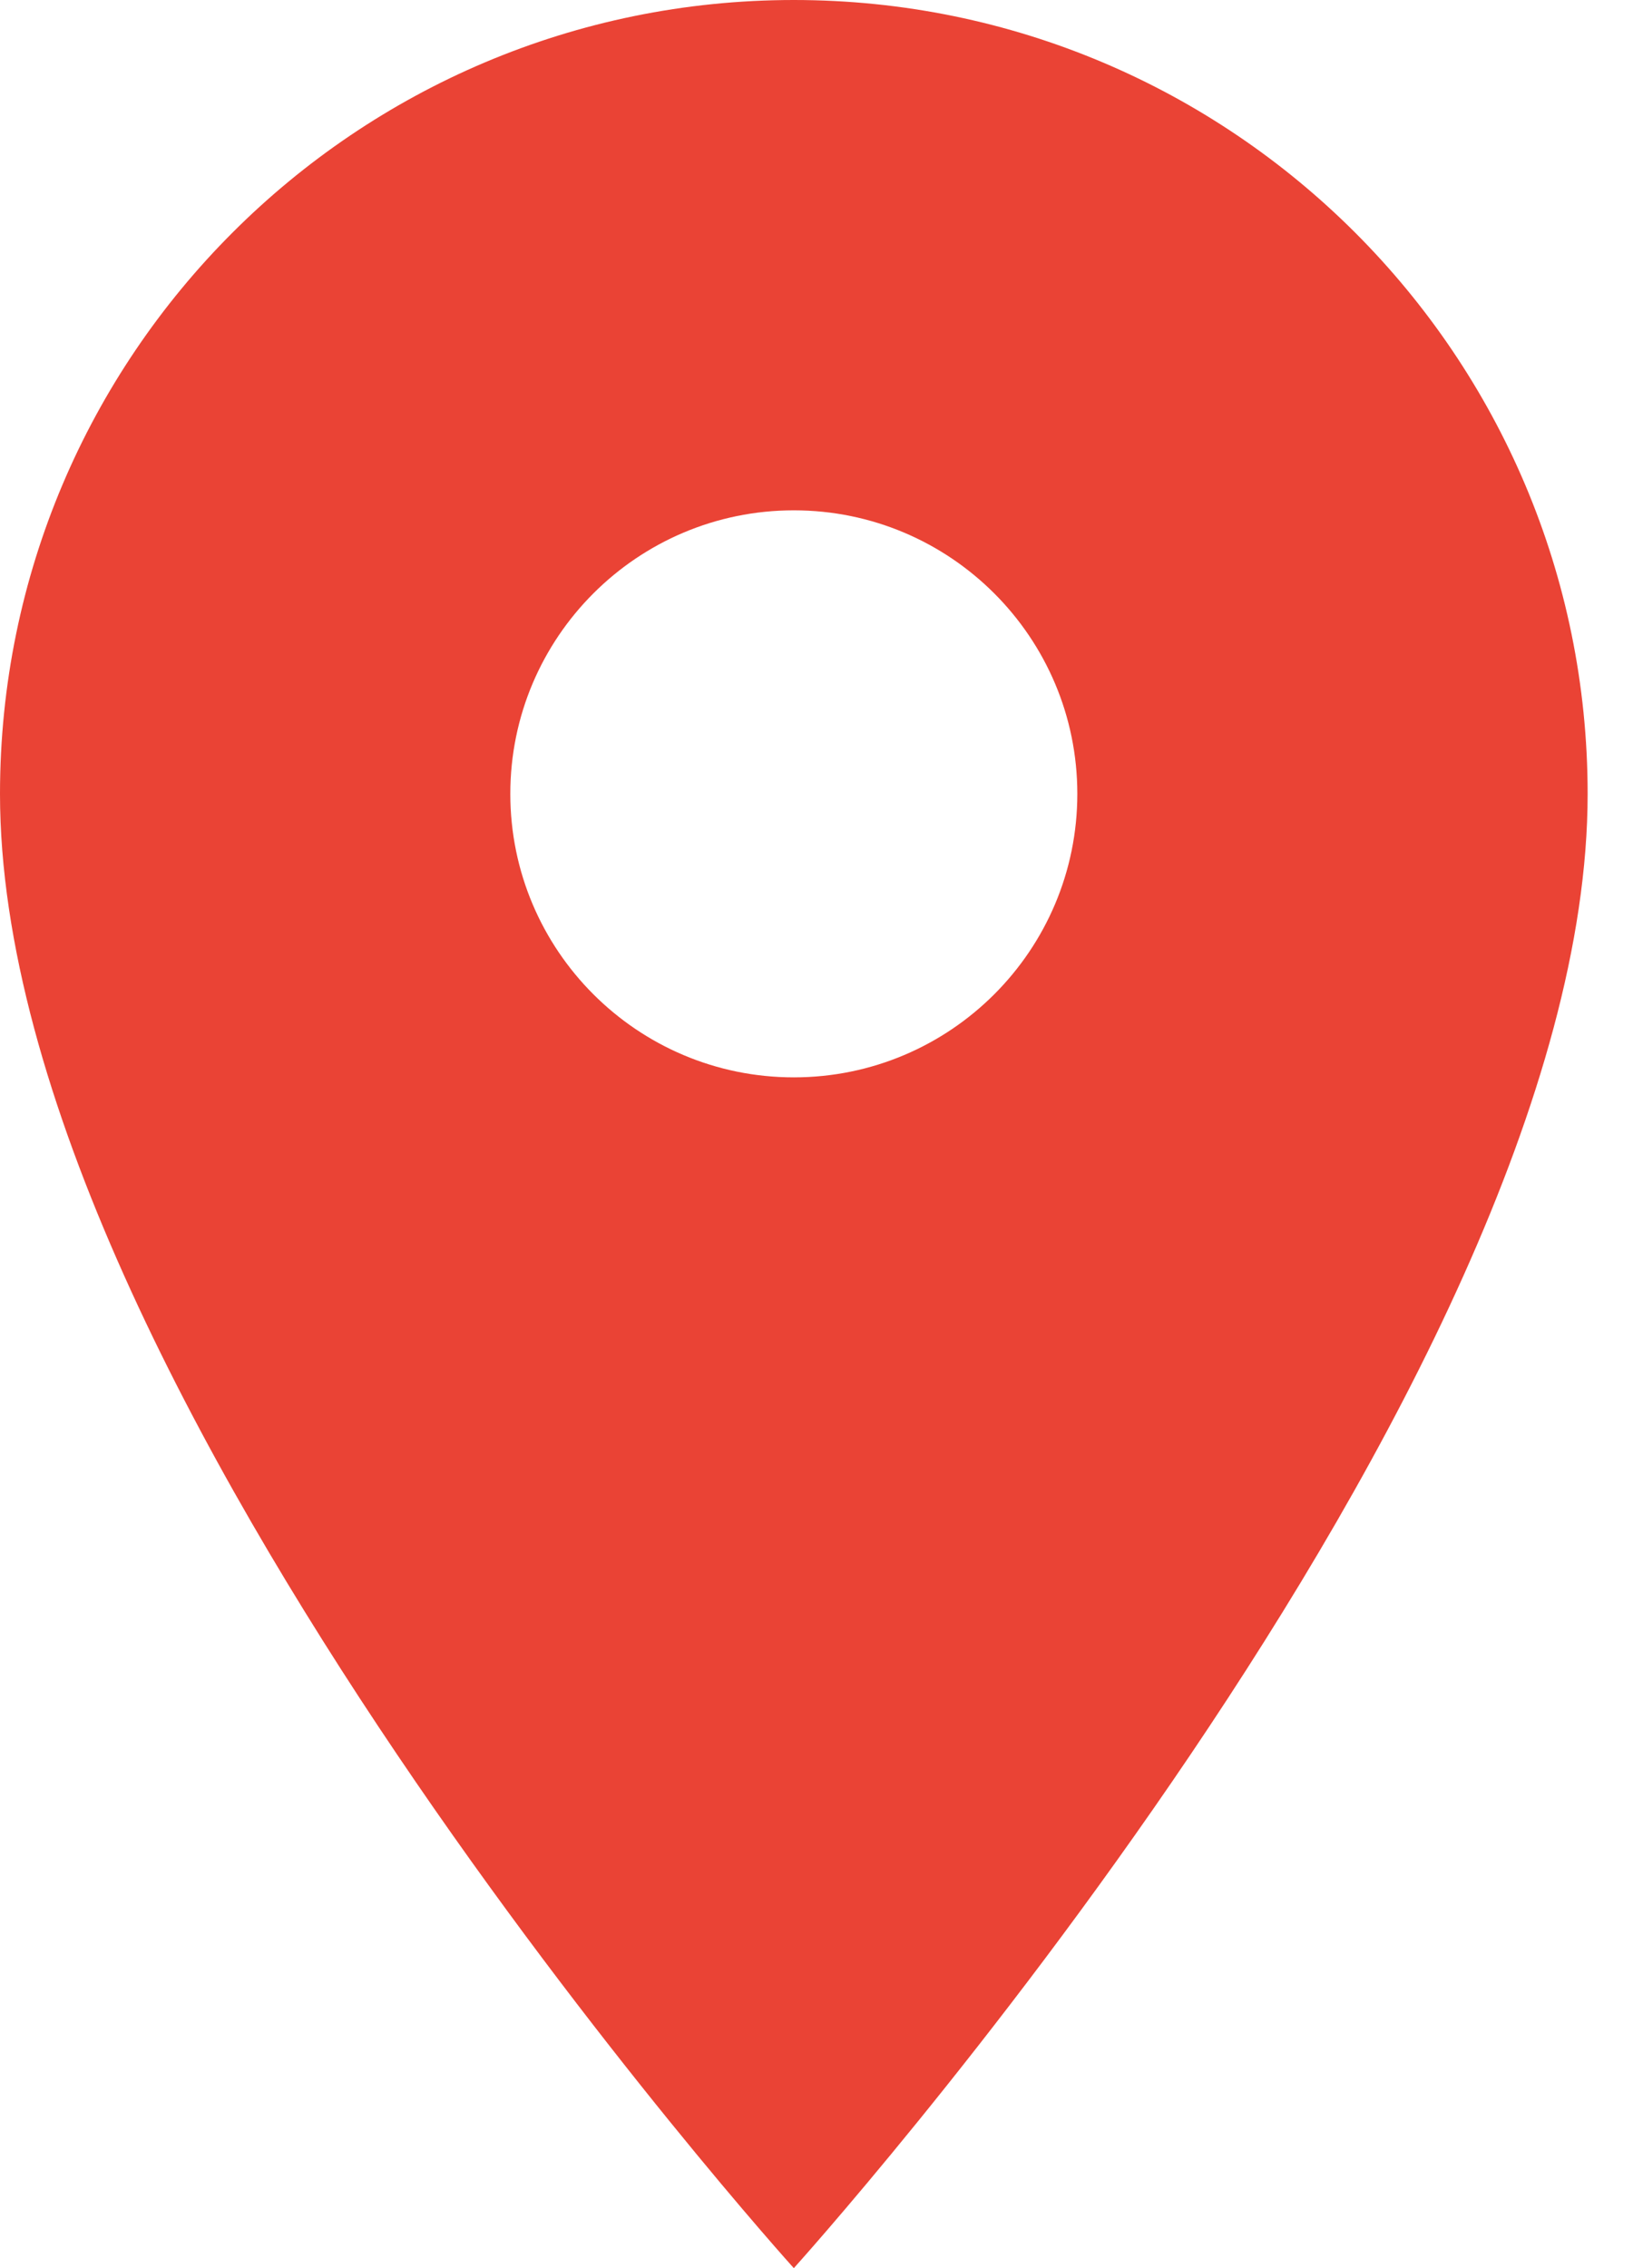 <?xml version="1.0"?>
<svg xmlns="http://www.w3.org/2000/svg" width="18" height="25" viewBox="0 0 18 25" fill="none">
<path d="M8.75 0C3.919 0 0 3.919 0 8.75C0 15.312 8.75 25 8.75 25C8.75 25 17.5 15.312 17.5 8.75C17.5 3.919 13.581 0 8.75 0ZM8.75 11.875C7.025 11.875 5.625 10.475 5.625 8.75C5.625 7.025 7.025 5.625 8.75 5.625C10.475 5.625 11.875 7.025 11.875 8.75C11.875 10.475 10.475 11.875 8.75 11.875Z" fill="#EA4335"/>
</svg>
